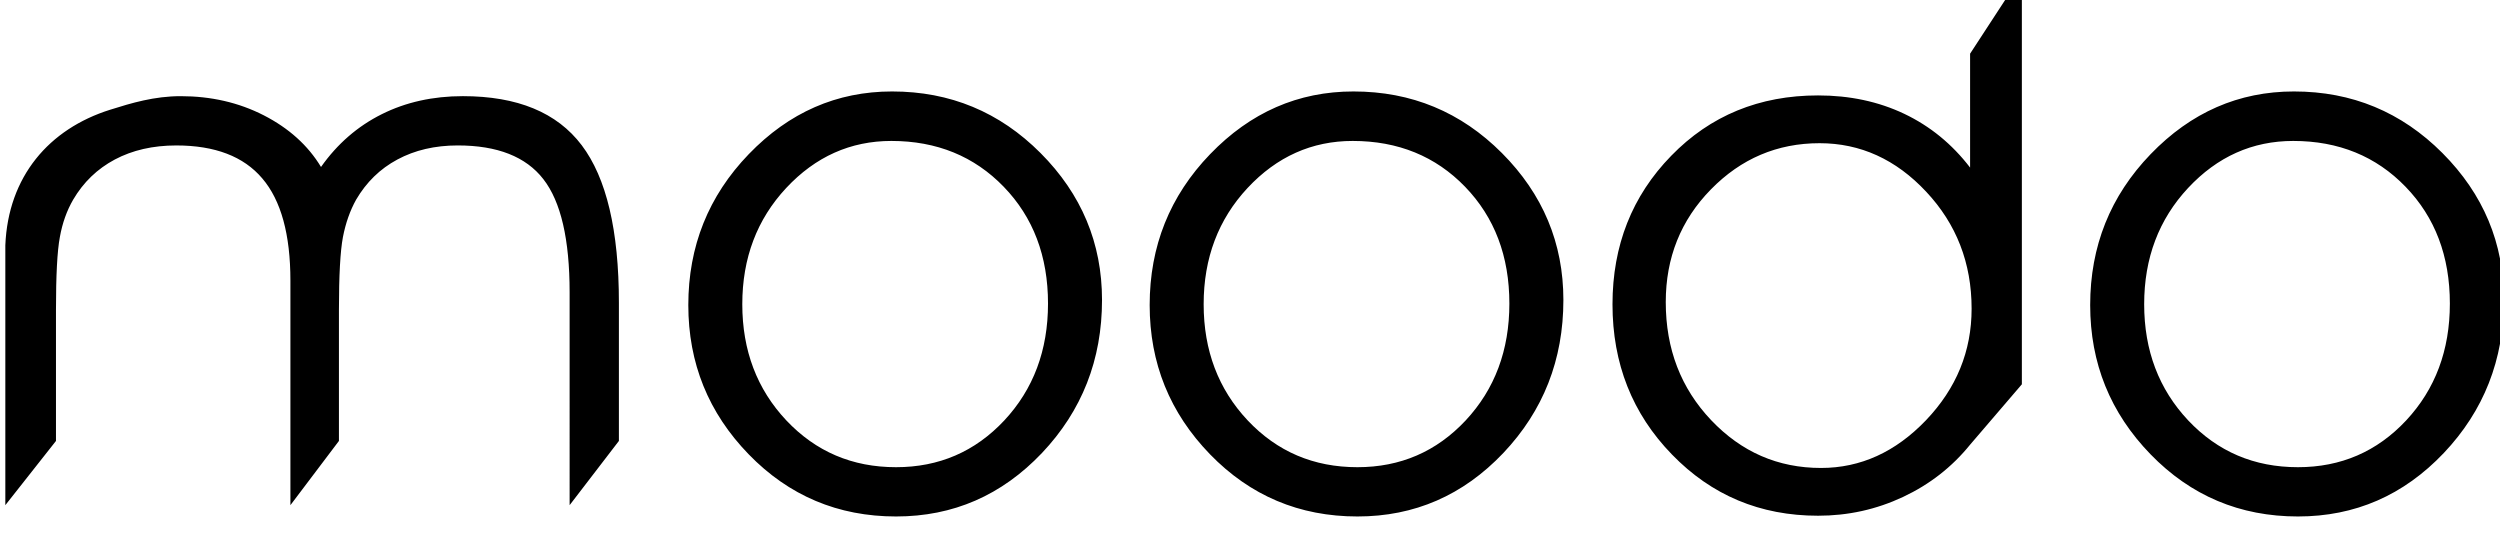 <?xml version="1.0" encoding="utf-8"?>
<!-- Generator: Adobe Illustrator 14.0.0, SVG Export Plug-In . SVG Version: 6.00 Build 43363)  -->
<!DOCTYPE svg PUBLIC "-//W3C//DTD SVG 1.1//EN" "http://www.w3.org/Graphics/SVG/1.1/DTD/svg11.dtd">
<svg version="1.1" id="Warstwa_1" xmlns="http://www.w3.org/2000/svg" xmlns:xlink="http://www.w3.org/1999/xlink" x="0px" y="0px"
	 width="377.916px" height="81.947px" viewBox="0 0 377.916 81.947" enable-background="new 0 0 377.916 81.947"
	 xml:space="preserve">
<g>
	<path d="M48.526,25.239c2.467-3.497,5.527-6.15,9.182-7.976c3.647-1.824,7.747-2.728,12.261-2.728c8.24,0,14.22,2.466,17.962,7.413
		c3.744,4.946,5.625,12.882,5.625,23.829v20.877l-7.449,9.709V44.181c0-7.995-1.316-13.693-3.971-17.101
		c-2.633-3.399-6.956-5.094-12.939-5.094c-3.458,0-6.486,0.711-9.12,2.125c-2.635,1.41-4.7,3.438-6.244,6.073
		c-0.922,1.655-1.583,3.536-1.996,5.663c-0.396,2.104-0.602,5.793-0.602,11.039v19.768L43.9,76.364V42.431
		c0-6.979-1.409-12.132-4.253-15.462c-2.818-3.328-7.166-4.982-12.996-4.982c-3.537,0-6.622,0.711-9.293,2.125
		c-2.651,1.41-4.755,3.438-6.3,6.073c-0.958,1.655-1.634,3.536-2.011,5.663c-0.396,2.104-0.586,5.793-0.586,11.039v19.768
		l-7.655,9.709V37.077c0.424-10.4,6.608-17.583,15.839-20.488c3.268-1.03,6.696-2.052,10.666-2.052
		c4.588,0,8.781,0.961,12.564,2.896C43.654,19.371,46.552,21.968,48.526,25.239L48.526,25.239z M112.21,45.987L112.21,45.987
		c0,6.994,2.219,12.846,6.658,17.566c4.458,4.723,9.972,7.071,16.589,7.071c6.49,0,11.944-2.35,16.364-7.071
		c4.402-4.722,6.604-10.609,6.604-17.662c0-7.168-2.238-13.055-6.696-17.66c-4.458-4.609-10.121-6.925-16.983-6.925
		c-6.17,0-11.476,2.374-15.896,7.109C114.428,33.156,112.21,39.009,112.21,45.987L112.21,45.987z M104.049,46.118L104.049,46.118
		c0-8.896,3.047-16.496,9.139-22.815c6.097-6.32,13.316-9.478,21.669-9.478c8.769,0,16.249,3.101,22.438,9.309
		c6.188,6.205,9.293,13.617,9.293,22.212c0,9.03-3.03,16.741-9.084,23.137c-6.077,6.393-13.41,9.59-22.047,9.59
		c-8.781,0-16.211-3.141-22.284-9.402C107.095,62.405,104.049,54.901,104.049,46.118L104.049,46.118z M181.952,45.987
		L181.952,45.987c0,6.994,2.22,12.846,6.658,17.566c4.457,4.723,9.968,7.071,16.589,7.071c6.491,0,11.944-2.35,16.364-7.071
		c4.402-4.722,6.604-10.609,6.604-17.662c0-7.168-2.244-13.055-6.697-17.66c-4.457-4.609-10.119-6.925-16.988-6.925
		c-6.164,0-11.469,2.374-15.891,7.109C184.172,33.156,181.952,39.009,181.952,45.987L181.952,45.987z M173.791,46.118
		L173.791,46.118c0-8.896,3.047-16.496,9.139-22.815c6.096-6.32,13.316-9.478,21.67-9.478c8.767,0,16.248,3.101,22.438,9.309
		c6.188,6.205,9.293,13.617,9.293,22.212c0,9.03-3.029,16.741-9.084,23.137c-6.076,6.393-13.414,9.59-22.047,9.59
		c-8.779,0-16.212-3.141-22.288-9.402C176.838,62.405,173.791,54.901,173.791,46.118L173.791,46.118z M298.041,46.663
		L298.041,46.663c0-6.904-2.295-12.809-6.867-17.681c-4.57-4.892-9.951-7.335-16.115-7.335c-6.397,0-11.871,2.331-16.422,6.979
		c-4.555,4.646-6.83,10.326-6.83,17.041c0,7.092,2.293,13.033,6.867,17.851c4.57,4.811,10.098,7.221,16.606,7.221
		c5.98,0,11.267-2.41,15.873-7.221C295.746,58.7,298.041,53.095,298.041,46.663L298.041,46.663z M297.812,25.333L297.812,25.333
		V11.828V8.115l7.826-11.991v61.967l-7.826,9.13c-2.727,3.366-6.092,6-10.135,7.901c-4.049,1.898-8.314,2.838-12.848,2.838
		c-8.748,0-16.105-3.086-22.084-9.254c-5.998-6.166-8.99-13.748-8.99-22.699c0-8.899,2.955-16.385,8.879-22.459
		c5.904-6.074,13.316-9.123,22.195-9.123c4.778,0,9.121,0.922,13.034,2.782C291.777,19.071,295.086,21.78,297.812,25.333
		L297.812,25.333z M324.127,45.987L324.127,45.987c0,6.994,2.219,12.846,6.657,17.566c4.459,4.723,9.968,7.071,16.588,7.071
		c6.492,0,11.945-2.35,16.361-7.071c4.402-4.722,6.604-10.609,6.604-17.662c0-7.168-2.238-13.055-6.697-17.66
		c-4.457-4.609-10.115-6.925-16.982-6.925c-6.17,0-11.471,2.374-15.891,7.109C326.345,33.156,324.127,39.009,324.127,45.987
		L324.127,45.987z M315.965,46.118L315.965,46.118c0-8.896,3.043-16.496,9.139-22.815c6.096-6.32,13.318-9.478,21.67-9.478
		c8.762,0,16.25,3.101,22.438,9.309c6.186,6.205,9.293,13.617,9.293,22.212c0,9.03-3.033,16.741-9.089,23.137
		c-6.071,6.393-13.409,9.59-22.043,9.59c-8.782,0-16.211-3.141-22.288-9.402C319.008,62.405,315.965,54.901,315.965,46.118
		L315.965,46.118z"/>
</g>
</svg>
